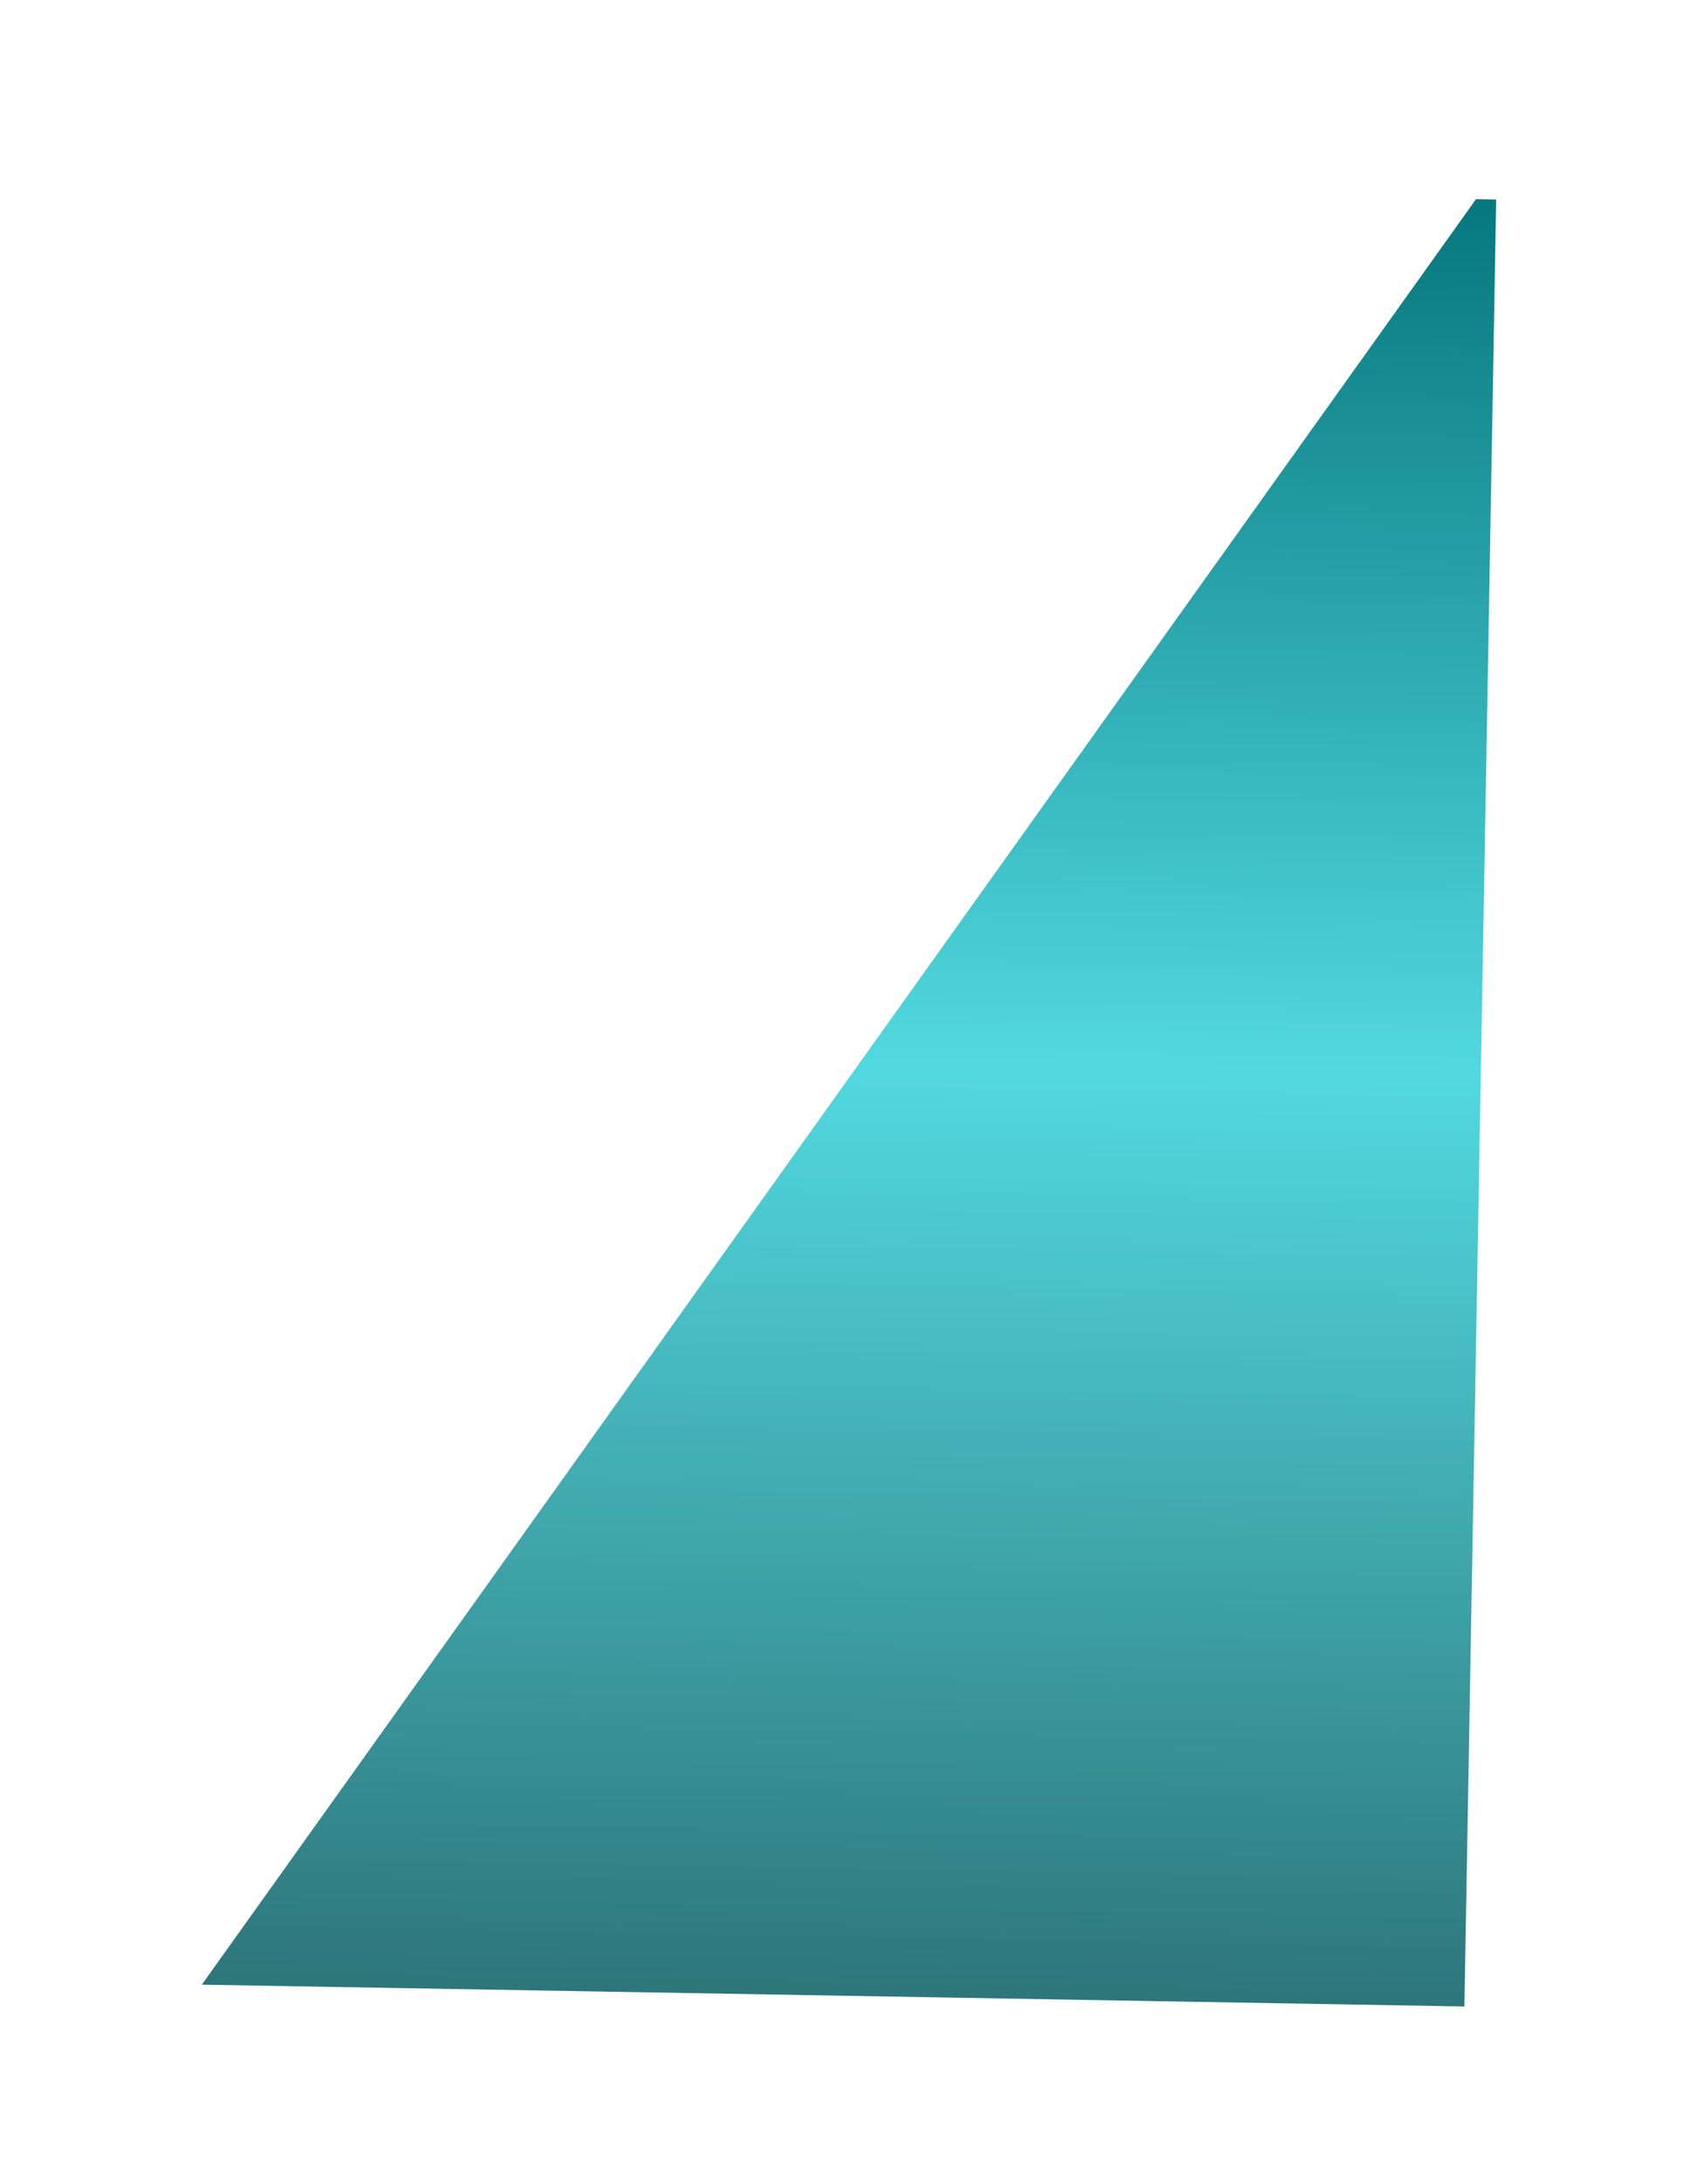 <svg width="140" height="180" viewBox="0 0 140 180" fill="none" xmlns="http://www.w3.org/2000/svg">
<path d="M123.36 16.443L121.696 16.414L16.641 163.557L120.739 165.355L123.36 16.443Z" fill="url(#paint0_linear_272_6)"/>
<defs>
<linearGradient id="paint0_linear_272_6" x1="71.311" y1="15.527" x2="68.69" y2="164.473" gradientUnits="userSpaceOnUse">
<stop stop-color="#06777D"/>
<stop offset="0.484" stop-color="#52D9E0"/>
<stop offset="1" stop-color="#2D767A"/>
</linearGradient>
</defs>
</svg>
